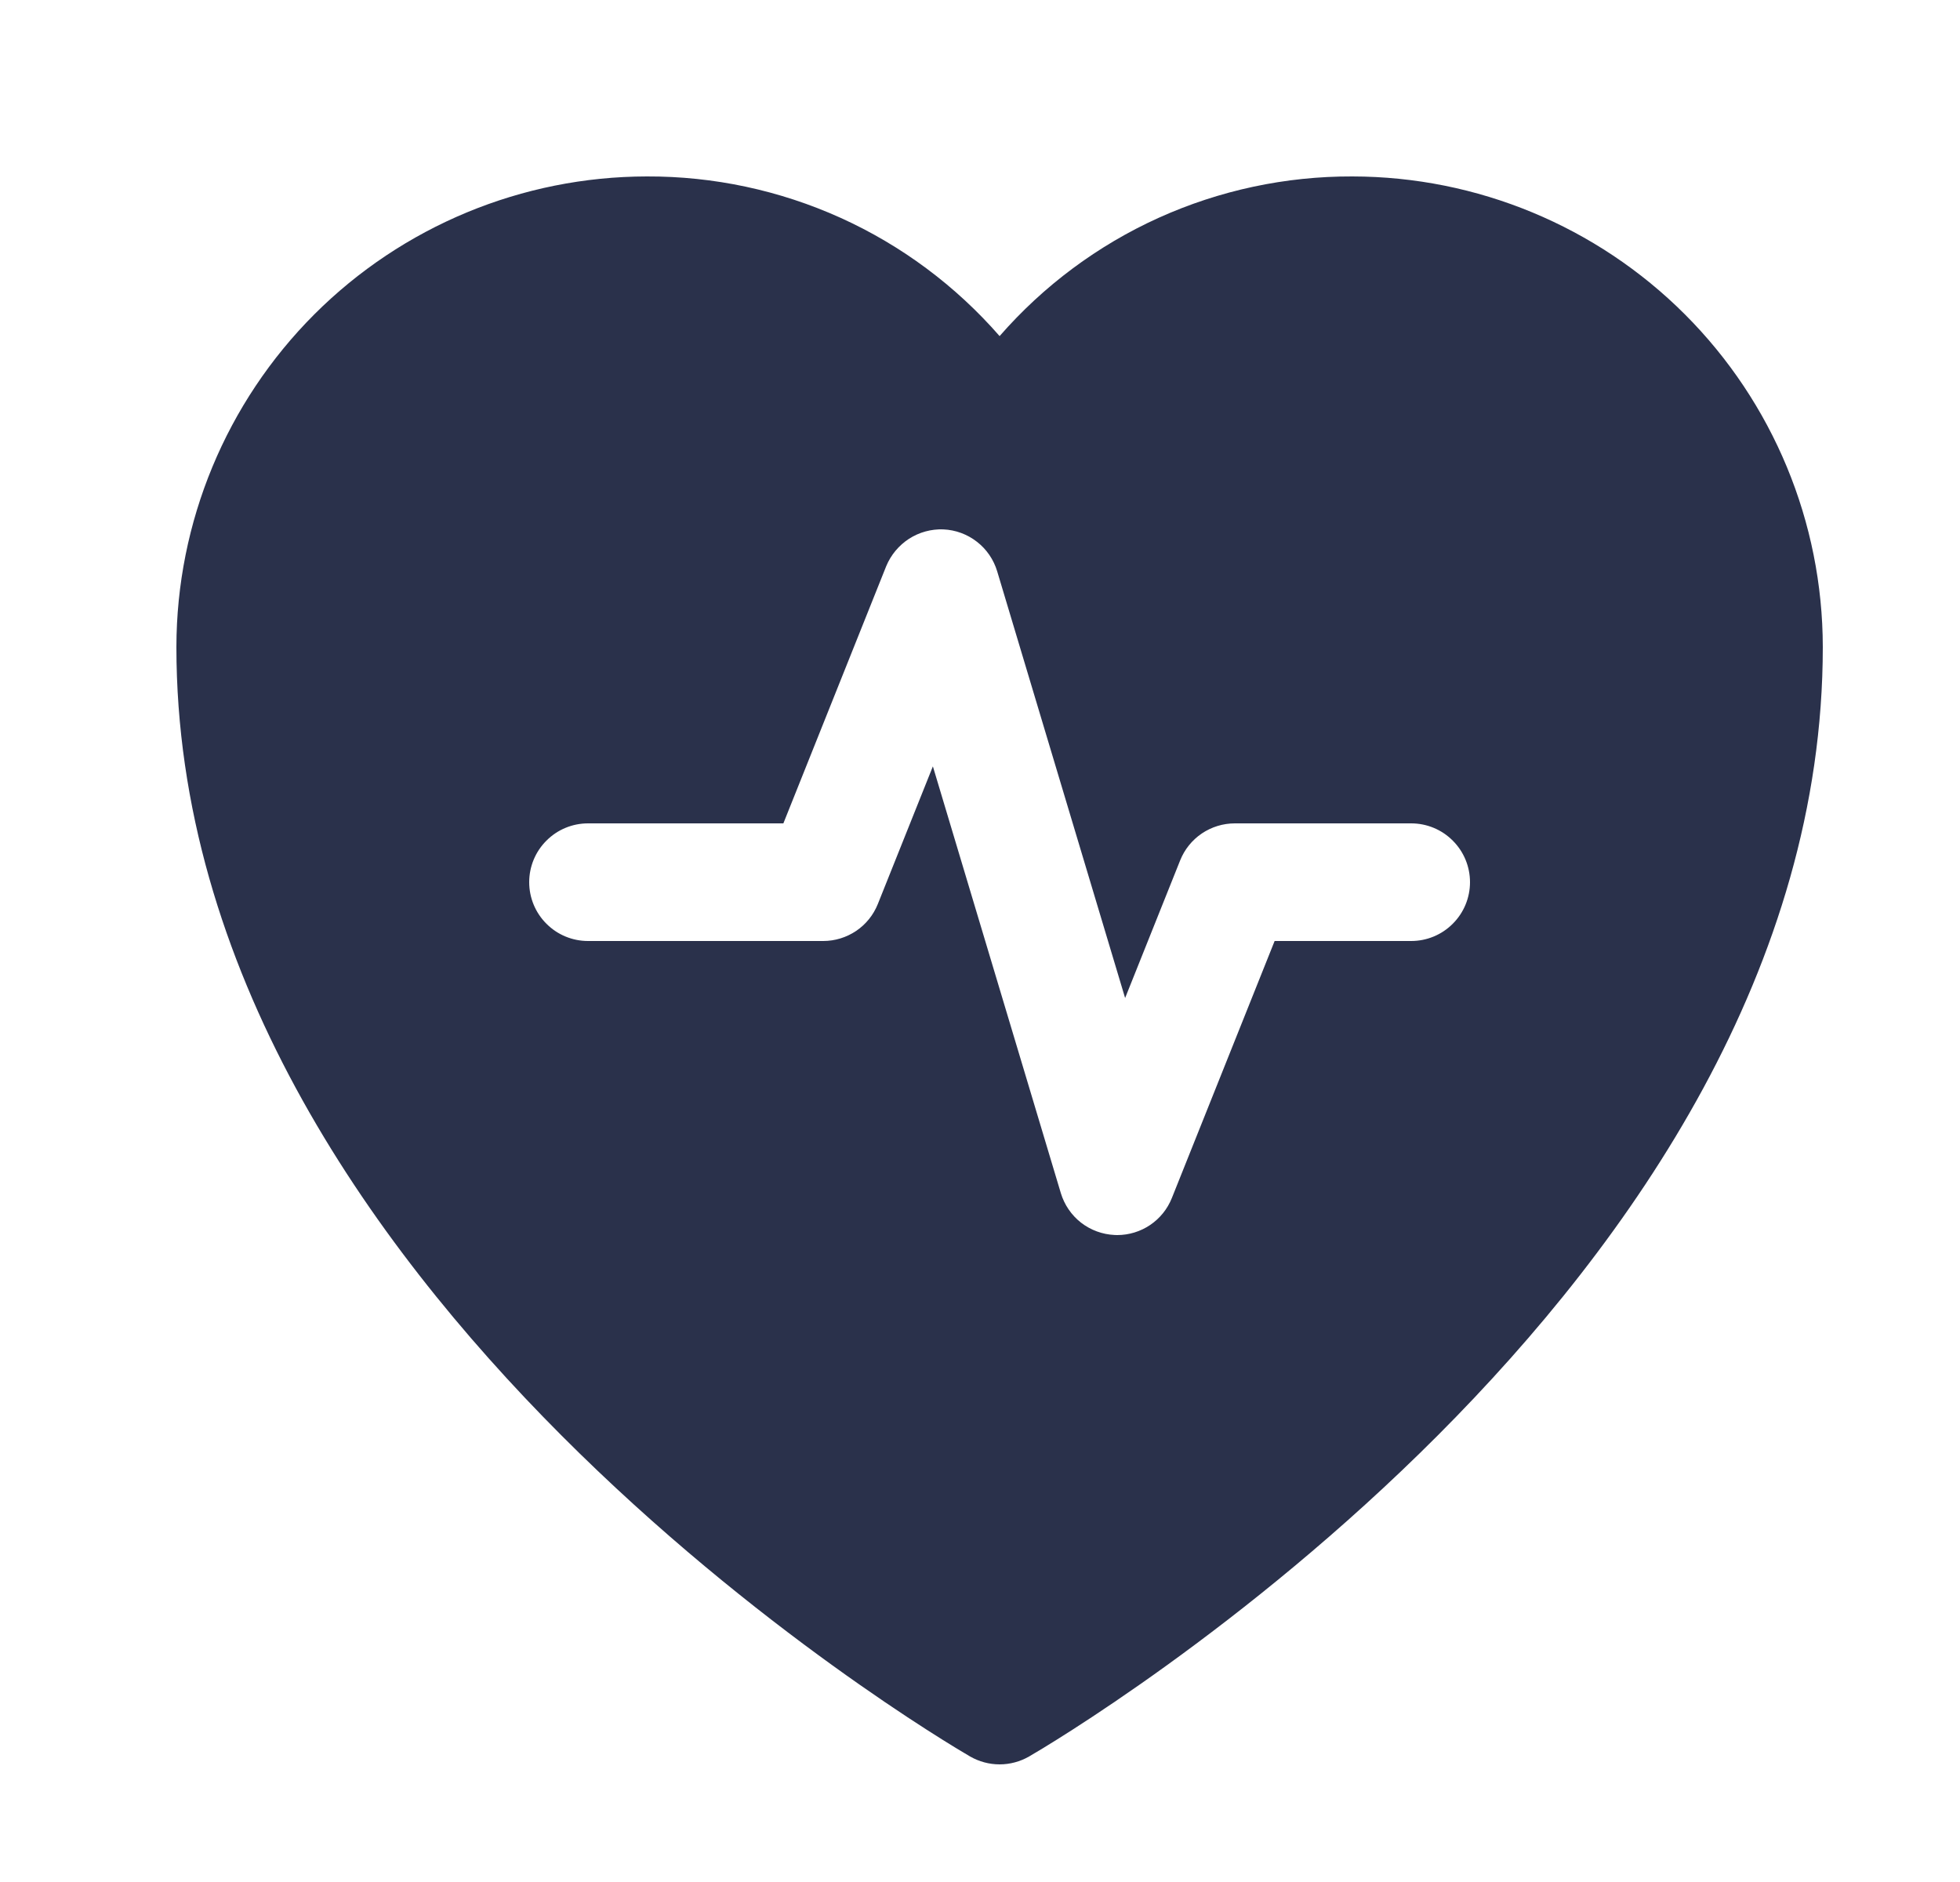 <svg width="25" height="24" viewBox="0 0 25 24" fill="none" xmlns="http://www.w3.org/2000/svg">
<path d="M17.25 2.25C16.398 2.247 15.555 2.427 14.778 2.778C14.002 3.129 13.31 3.644 12.75 4.286C12.19 3.644 11.498 3.129 10.722 2.778C9.945 2.427 9.102 2.247 8.25 2.25C6.659 2.252 5.134 2.885 4.009 4.009C2.885 5.134 2.252 6.659 2.25 8.25C2.25 16.426 11.96 22.159 12.373 22.399C12.488 22.465 12.618 22.5 12.75 22.5C12.882 22.5 13.012 22.465 13.127 22.399C13.54 22.159 23.25 16.426 23.25 8.25C23.248 6.659 22.616 5.134 21.491 4.009C20.366 2.885 18.841 2.252 17.25 2.25ZM18 12H16.258L14.947 15.278C14.891 15.418 14.795 15.537 14.671 15.621C14.547 15.705 14.4 15.75 14.25 15.75C14.239 15.75 14.228 15.75 14.217 15.749C14.061 15.742 13.912 15.687 13.789 15.592C13.666 15.496 13.576 15.364 13.531 15.215L11.899 9.773L11.197 11.528C11.141 11.668 11.045 11.787 10.921 11.871C10.796 11.955 10.65 12 10.5 12H7.5C7.301 12 7.11 11.921 6.97 11.78C6.829 11.64 6.75 11.449 6.75 11.25C6.75 11.051 6.829 10.86 6.97 10.72C7.11 10.579 7.301 10.5 7.5 10.5H9.992L11.303 7.222C11.362 7.078 11.464 6.956 11.594 6.871C11.725 6.787 11.878 6.745 12.033 6.751C12.189 6.758 12.338 6.813 12.461 6.909C12.584 7.004 12.674 7.136 12.719 7.285L14.351 12.727L15.053 10.972C15.109 10.832 15.205 10.713 15.329 10.629C15.454 10.545 15.6 10.5 15.75 10.5H18C18.199 10.5 18.39 10.579 18.53 10.72C18.671 10.86 18.75 11.051 18.75 11.25C18.75 11.449 18.671 11.64 18.53 11.78C18.39 11.921 18.199 12 18 12Z" fill="#2A314B"/>
</svg>
